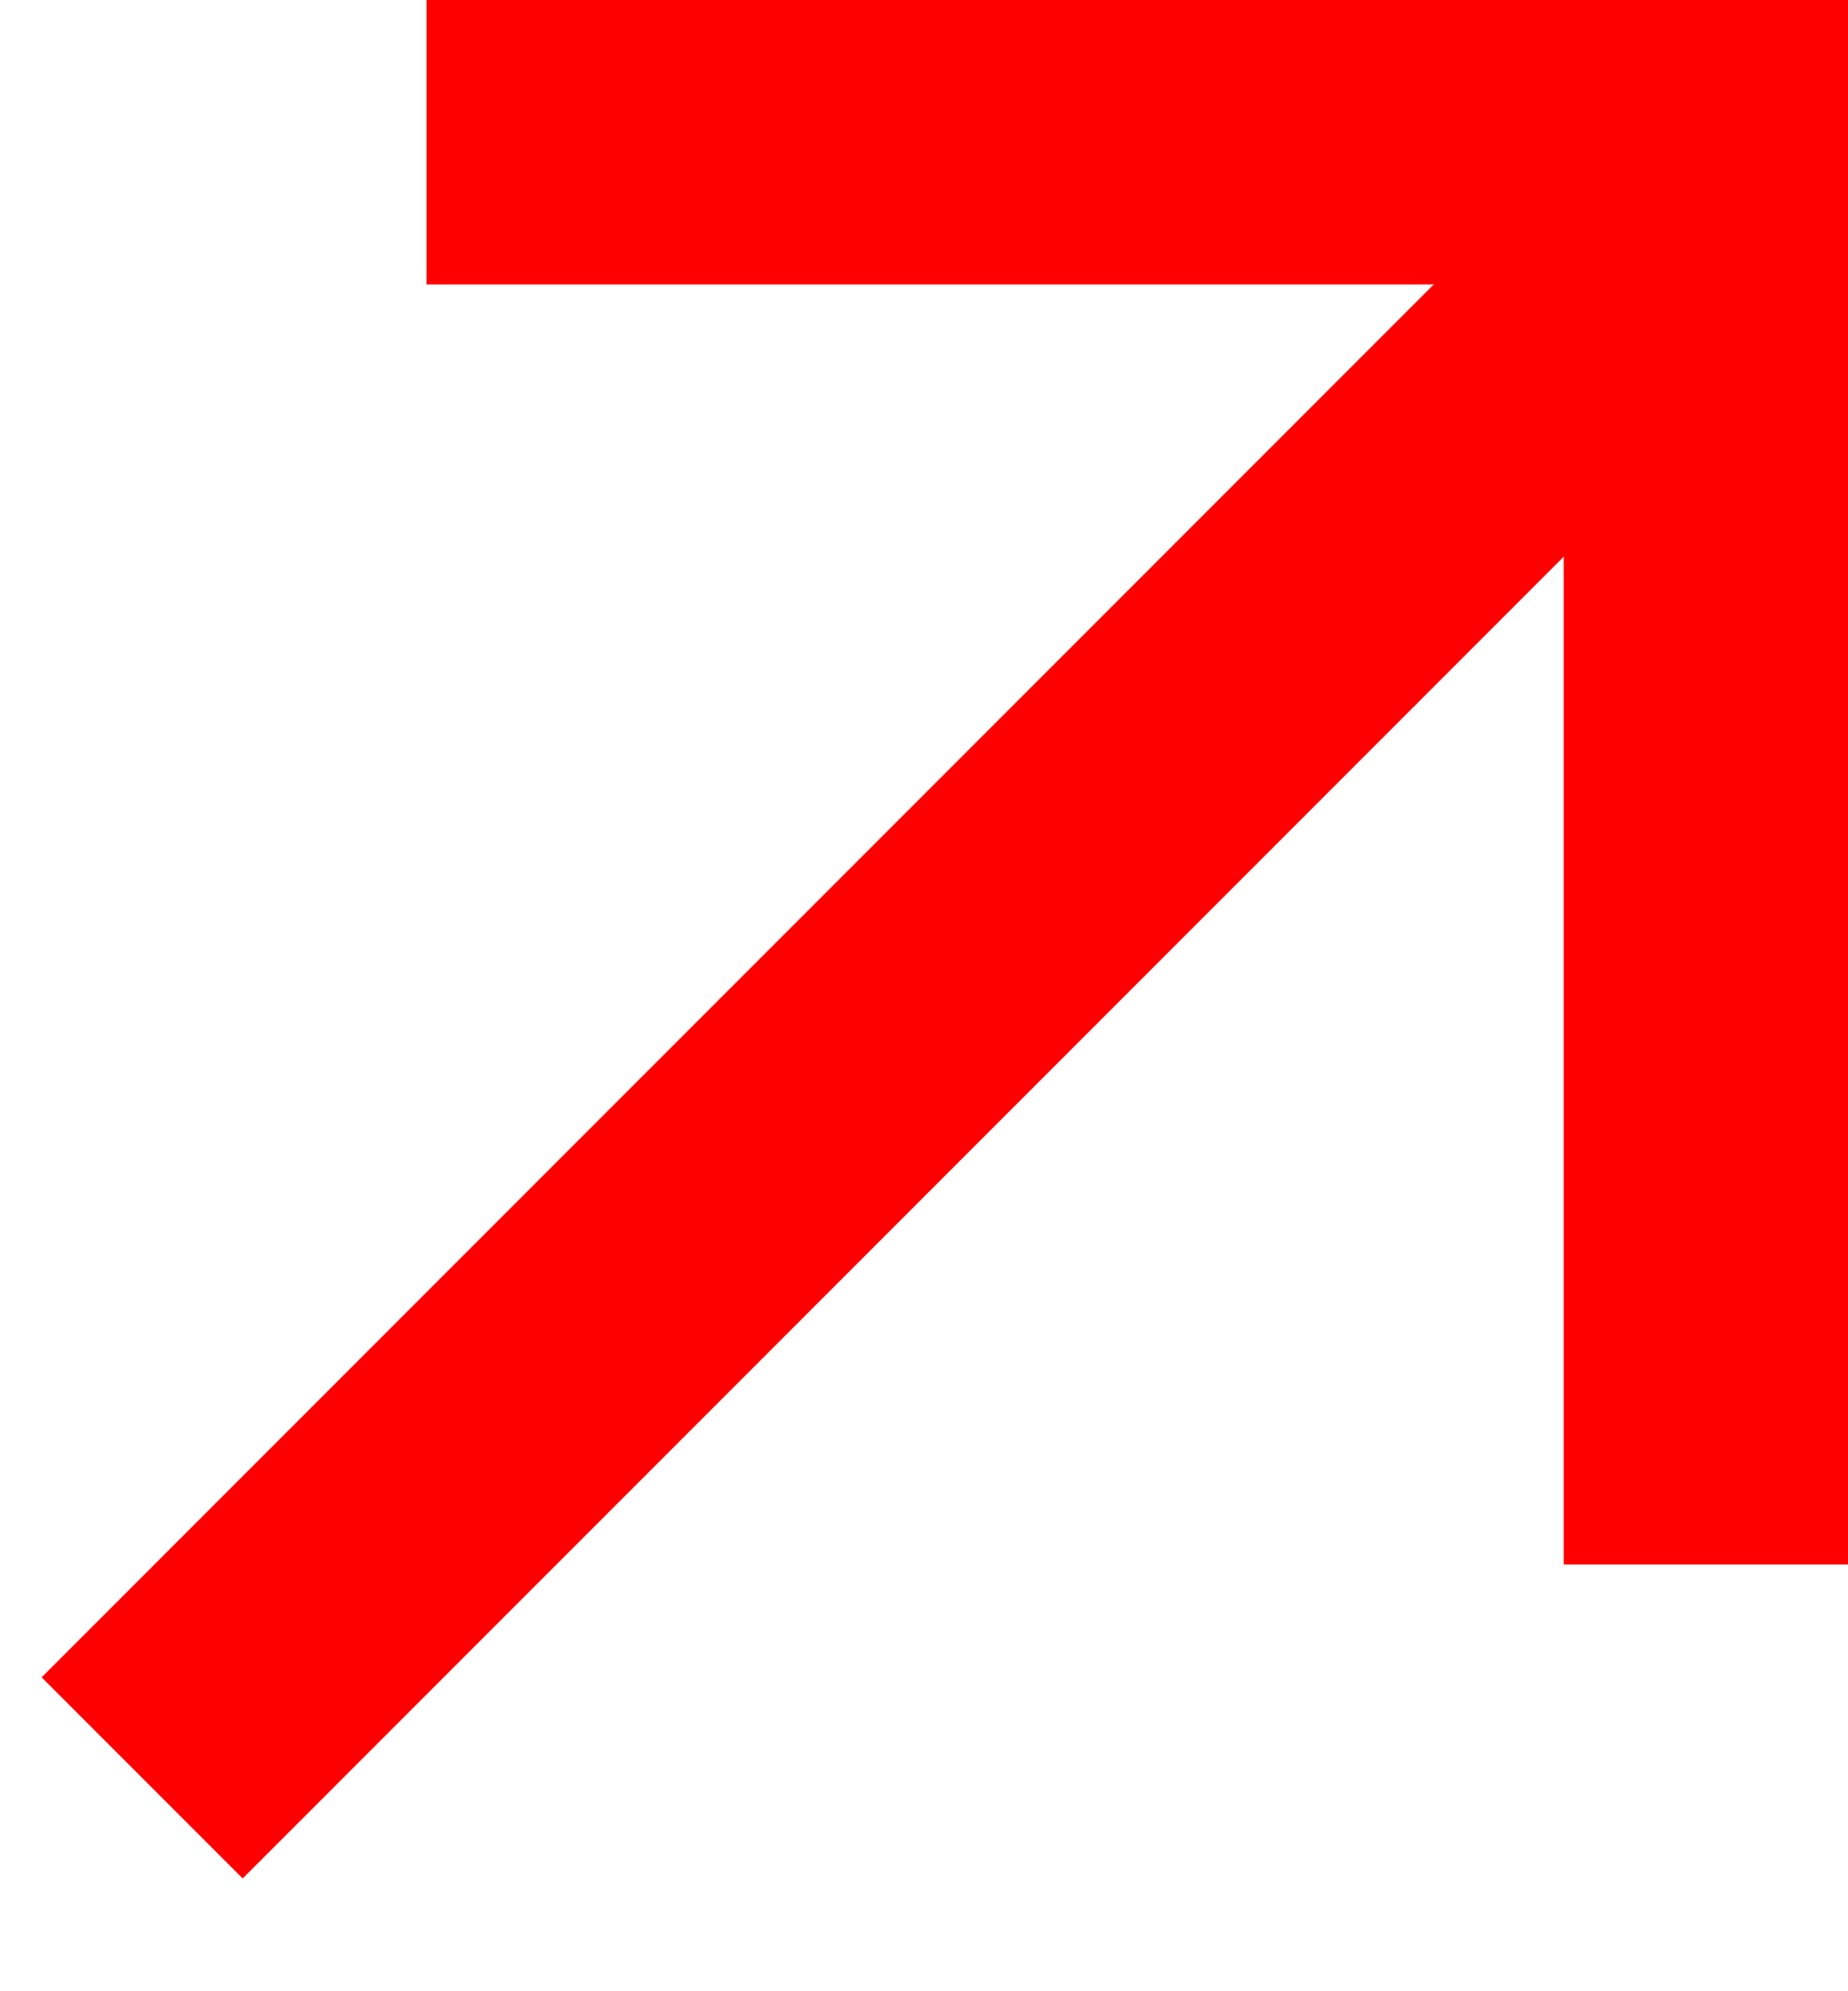 <svg width="13" height="14" viewBox="0 0 13 14" fill="none" xmlns="http://www.w3.org/2000/svg">
<path d="M3 1L13 1" stroke="#FF0000" stroke-width="2"/>
<path d="M12 11L12 1" stroke="#FF0000" stroke-width="2"/>
<path d="M1 12.5L11.737 1.763" stroke="#FF0000" stroke-width="2"/>
</svg>
